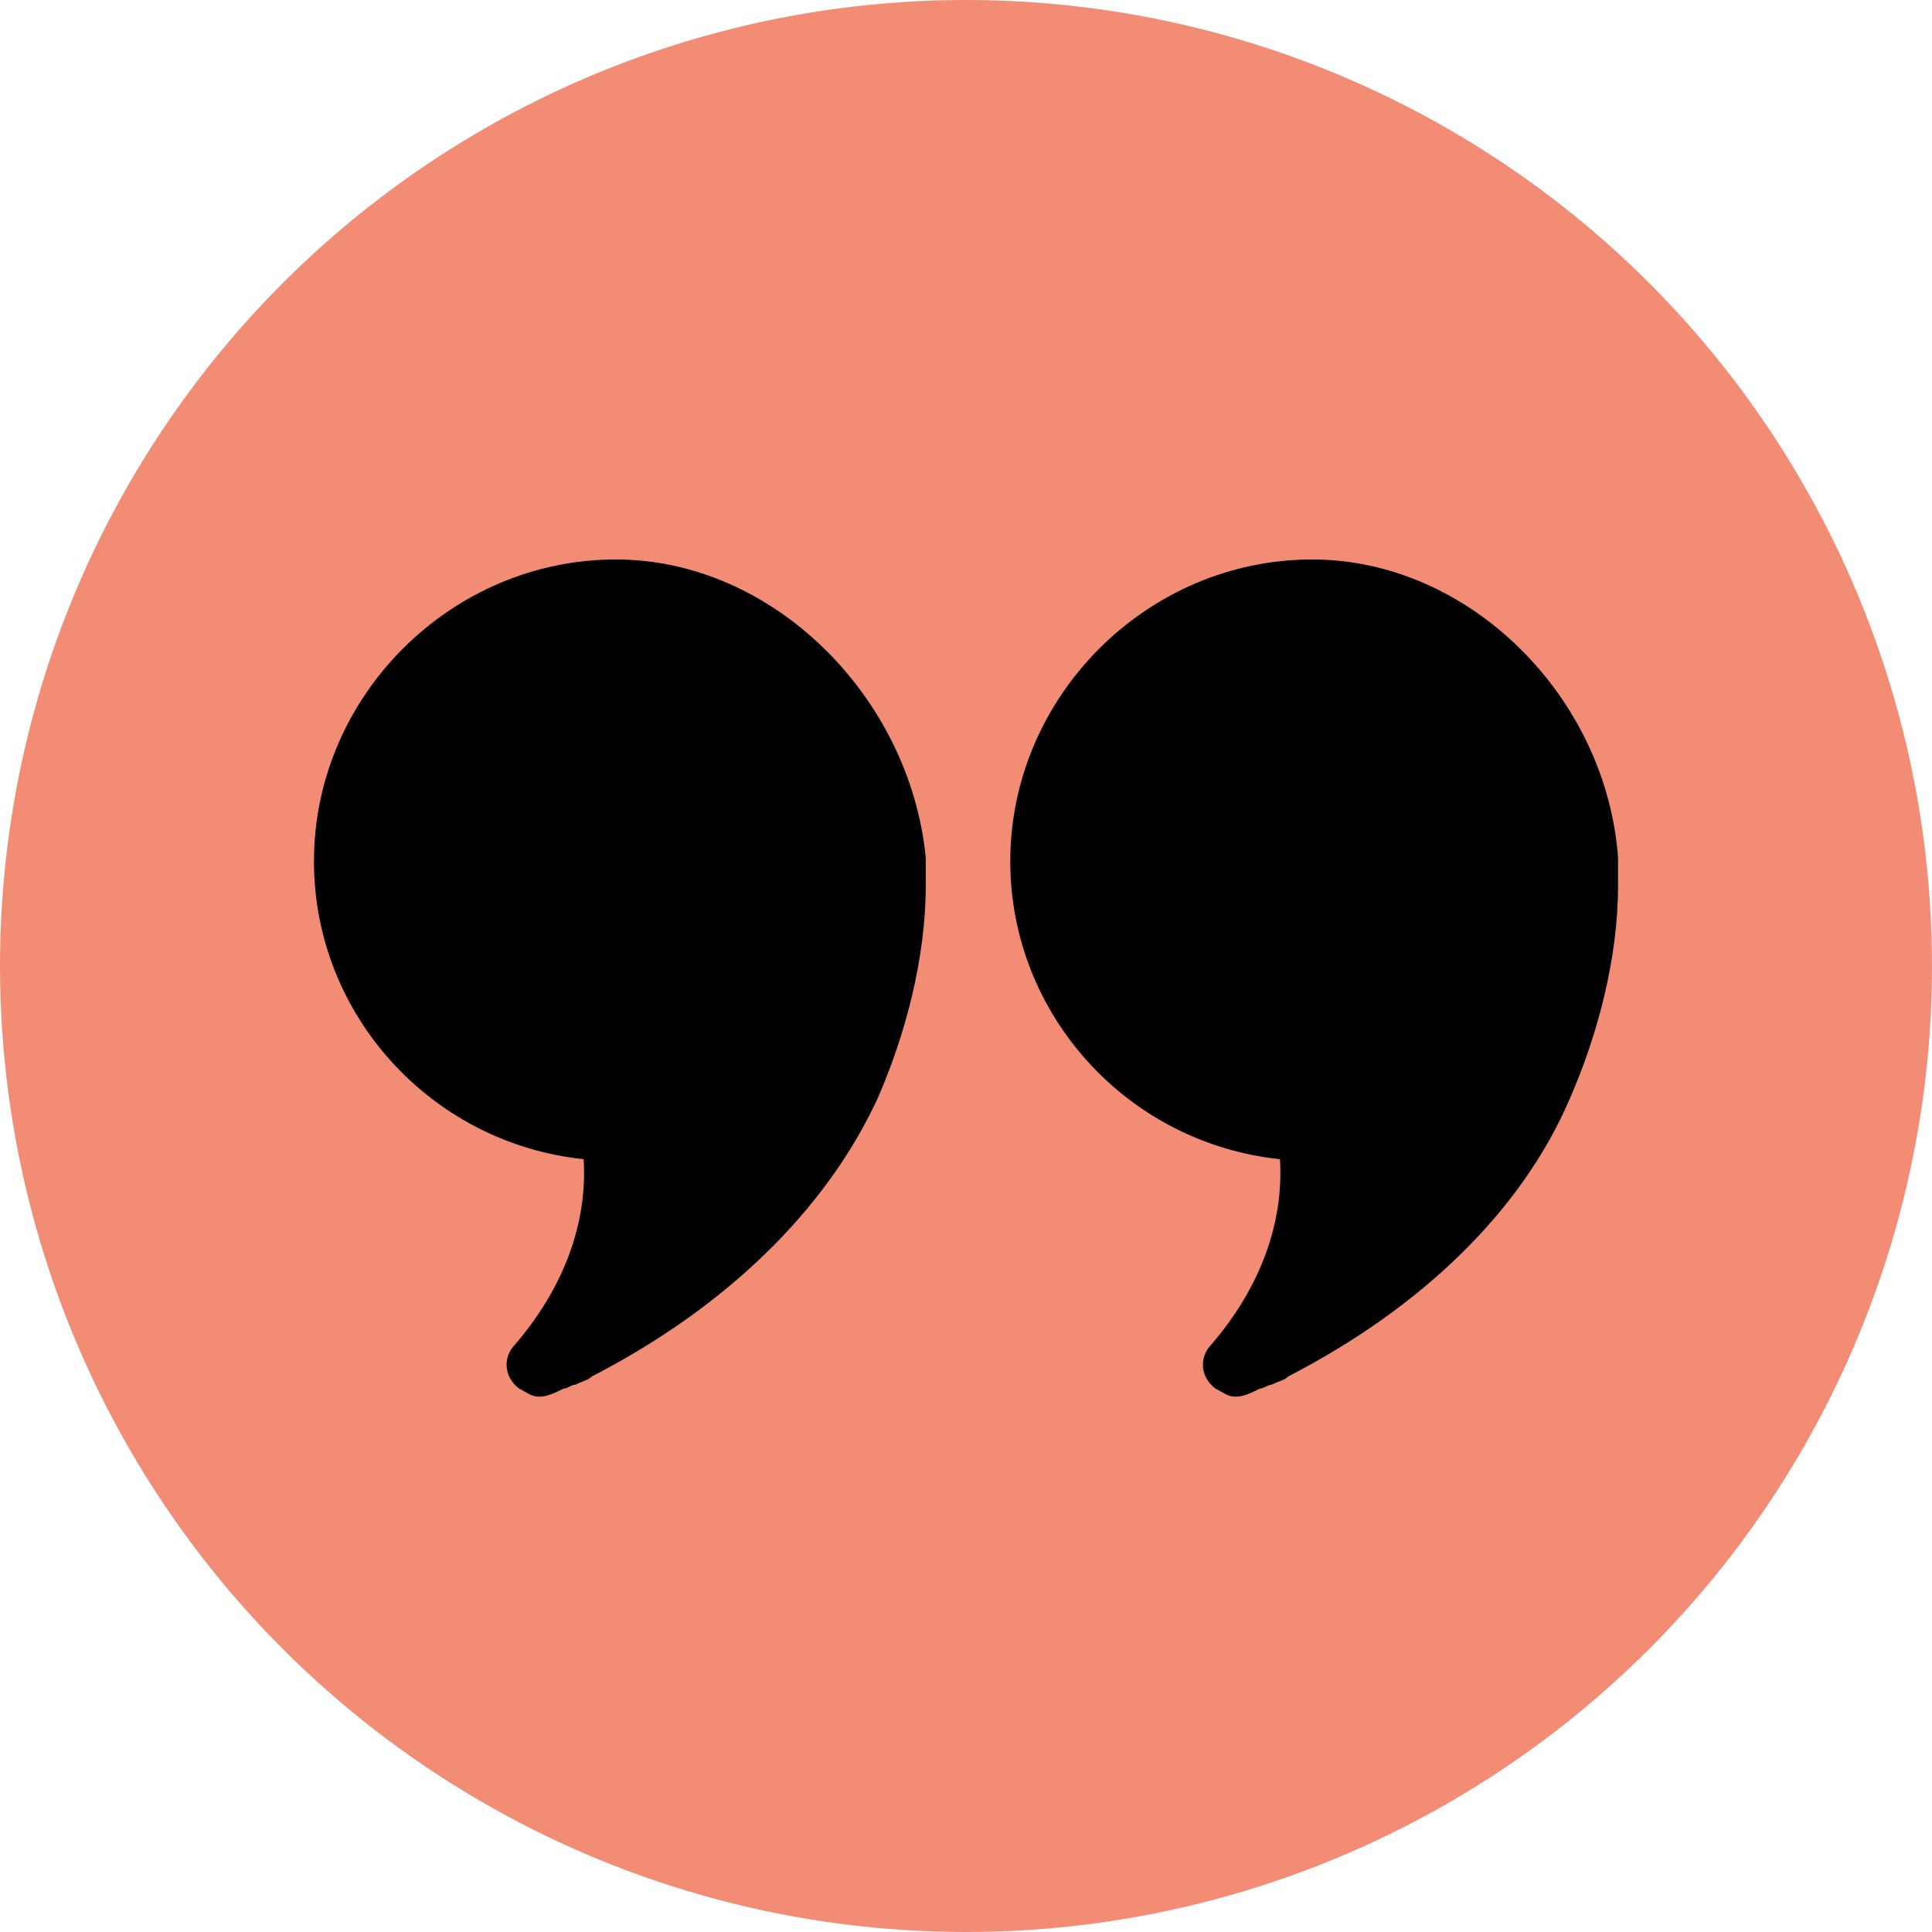 <?xml version="1.0" encoding="UTF-8"?>
<!-- Generator: Adobe Illustrator 27.1.1, SVG Export Plug-In . SVG Version: 6.00 Build 0)  -->
<svg xmlns="http://www.w3.org/2000/svg" xmlns:xlink="http://www.w3.org/1999/xlink" version="1.1" id="Layer_1" x="0px" y="0px" viewBox="0 0 48 48" style="enable-background:new 0 0 48 48;" xml:space="preserve">
<style type="text/css">
	.st0{fill:#F28C75;}
</style>
<circle class="st0" cx="24" cy="24" r="24"></circle>
<path d="M15.3,13.9c-4.1,0-7.5,3.4-7.5,7.5c0,3.8,2.9,7,6.7,7.4c0.1,1.6-0.5,3.2-1.7,4.6c-0.3,0.3-0.3,0.8,0.1,1.1  c0.2,0.1,0.3,0.2,0.5,0.2c0.2,0,0.4-0.1,0.6-0.2c0.1,0,0.2-0.1,0.3-0.1c0.2-0.1,0.3-0.1,0.4-0.2c3.3-1.7,5.8-4.1,7.1-6.9  c0.7-1.6,1.2-3.5,1.2-5.3c0-0.2,0-0.5,0-0.7C22.6,17.3,19.2,13.9,15.3,13.9z"></path>
<path d="M32.6,13.9c-4.1,0-7.5,3.4-7.5,7.5c0,3.8,2.9,7,6.7,7.4c0.1,1.6-0.5,3.2-1.7,4.6c-0.3,0.3-0.3,0.8,0.1,1.1  c0.2,0.1,0.3,0.2,0.5,0.2c0.2,0,0.4-0.1,0.6-0.2c0.1,0,0.2-0.1,0.3-0.1c0.2-0.1,0.3-0.1,0.4-0.2c3.3-1.7,5.8-4.1,7-6.9  c0.7-1.6,1.2-3.5,1.2-5.3c0-0.2,0-0.5,0-0.7C39.9,17.3,36.5,13.9,32.6,13.9L32.6,13.9z"></path>
</svg>
